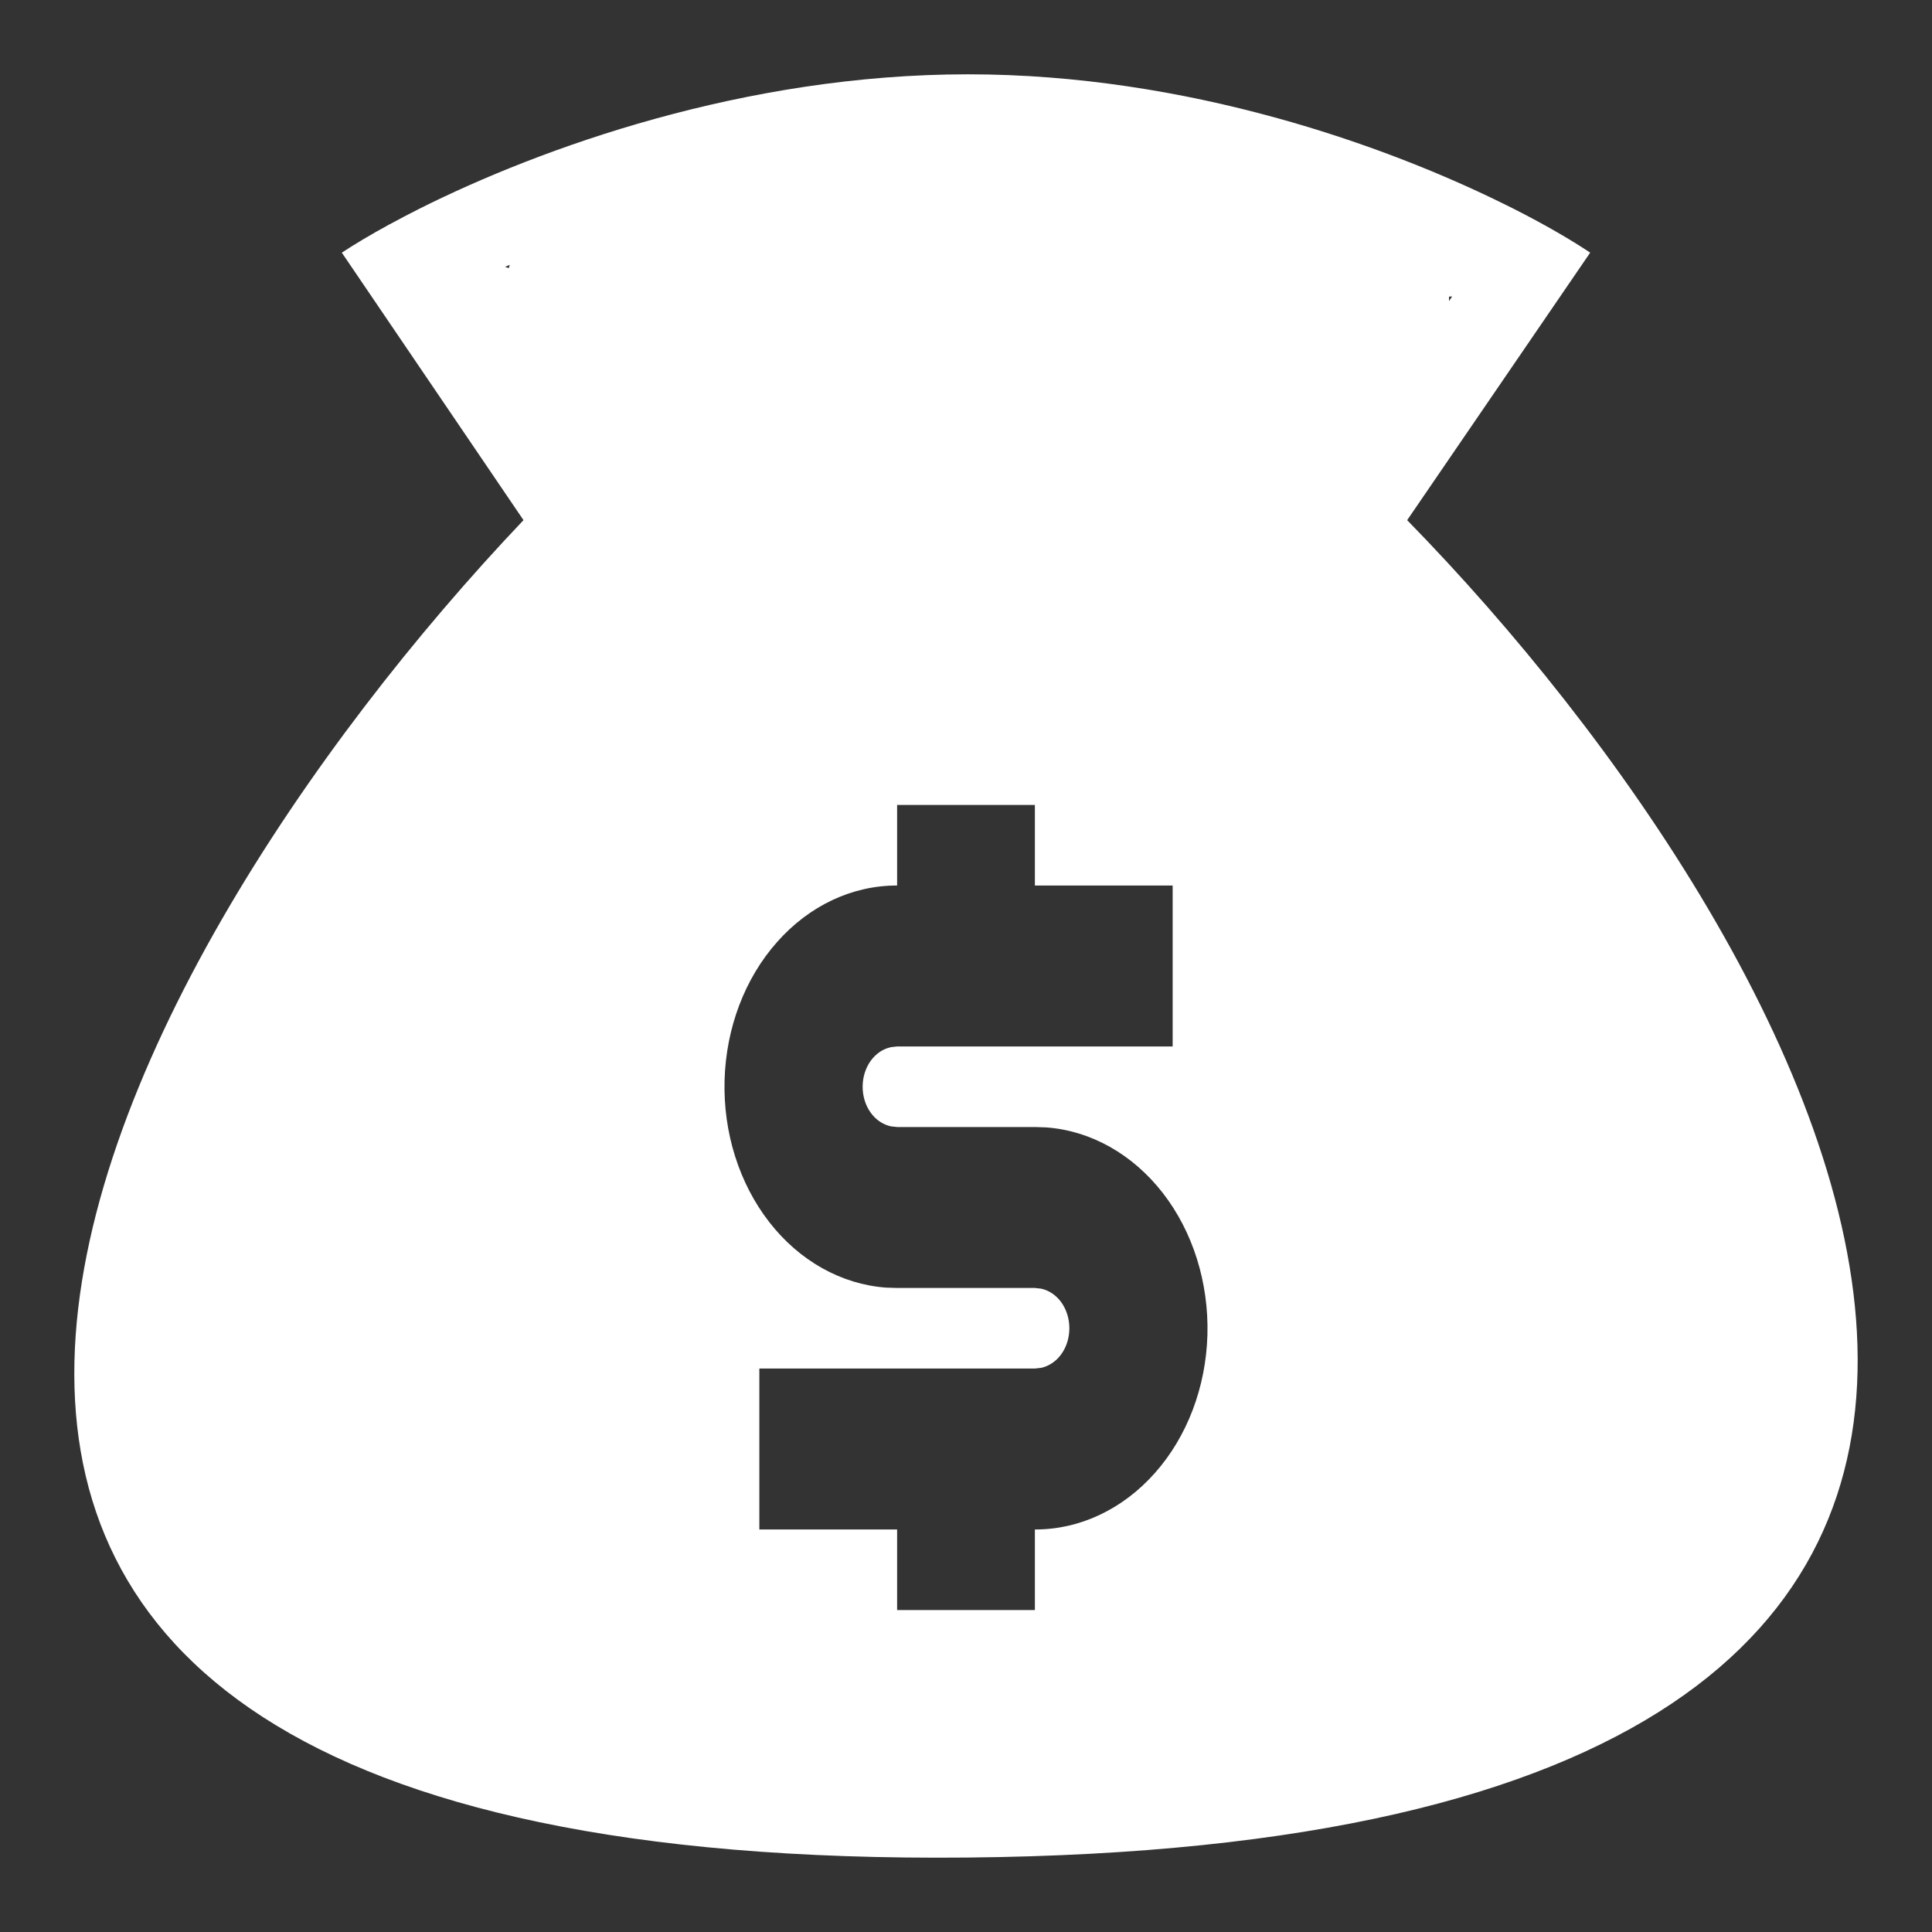 <svg width="26" height="26" viewBox="0 0 26 26" fill="none" xmlns="http://www.w3.org/2000/svg">
<rect x="0" y="0" width="26" height="26" fill="#333333" stroke="none"/>
<path fill-rule="evenodd" clip-rule="evenodd" d="M5.648 2.807C7.271 1.994 10.015 1 13.026 1C15.981 1 18.658 1.958 20.274 2.762C20.302 2.776 20.328 2.789 20.355 2.802C20.79 3.022 21.144 3.229 21.4 3.4L18.937 7C24.614 12.804 31.39 24.821 13.026 24.998C-5.338 25.176 1.319 13.026 7.045 7L4.6 3.4C4.771 3.288 4.985 3.159 5.237 3.022C5.365 2.952 5.502 2.881 5.648 2.807ZM19.5 4.052V3.992L19.543 3.989L19.5 4.052ZM6.797 3.592L6.848 3.608L6.859 3.564L6.797 3.592ZM13.927 10.833H12.073V11.917C11.471 11.915 10.891 12.187 10.458 12.677C10.024 13.165 9.771 13.832 9.751 14.536C9.731 15.24 9.947 15.925 10.352 16.446C10.757 16.967 11.32 17.283 11.921 17.328L12.073 17.333H13.927L14.01 17.342C14.117 17.365 14.214 17.43 14.284 17.528C14.353 17.625 14.391 17.748 14.391 17.875C14.391 18.002 14.353 18.125 14.284 18.222C14.214 18.32 14.117 18.385 14.01 18.408L13.927 18.417H10.219V20.583H12.073V21.667H13.927V20.583C14.529 20.585 15.109 20.312 15.542 19.823C15.976 19.335 16.229 18.668 16.249 17.964C16.268 17.26 16.053 16.575 15.648 16.054C15.243 15.533 14.68 15.216 14.079 15.172L13.927 15.167H12.073L11.99 15.158C11.883 15.135 11.786 15.07 11.716 14.972C11.647 14.875 11.609 14.752 11.609 14.625C11.609 14.498 11.647 14.375 11.716 14.278C11.786 14.18 11.883 14.115 11.99 14.092L12.073 14.083H15.781V11.917H13.927V10.833Z" fill="white"/>
</svg>
